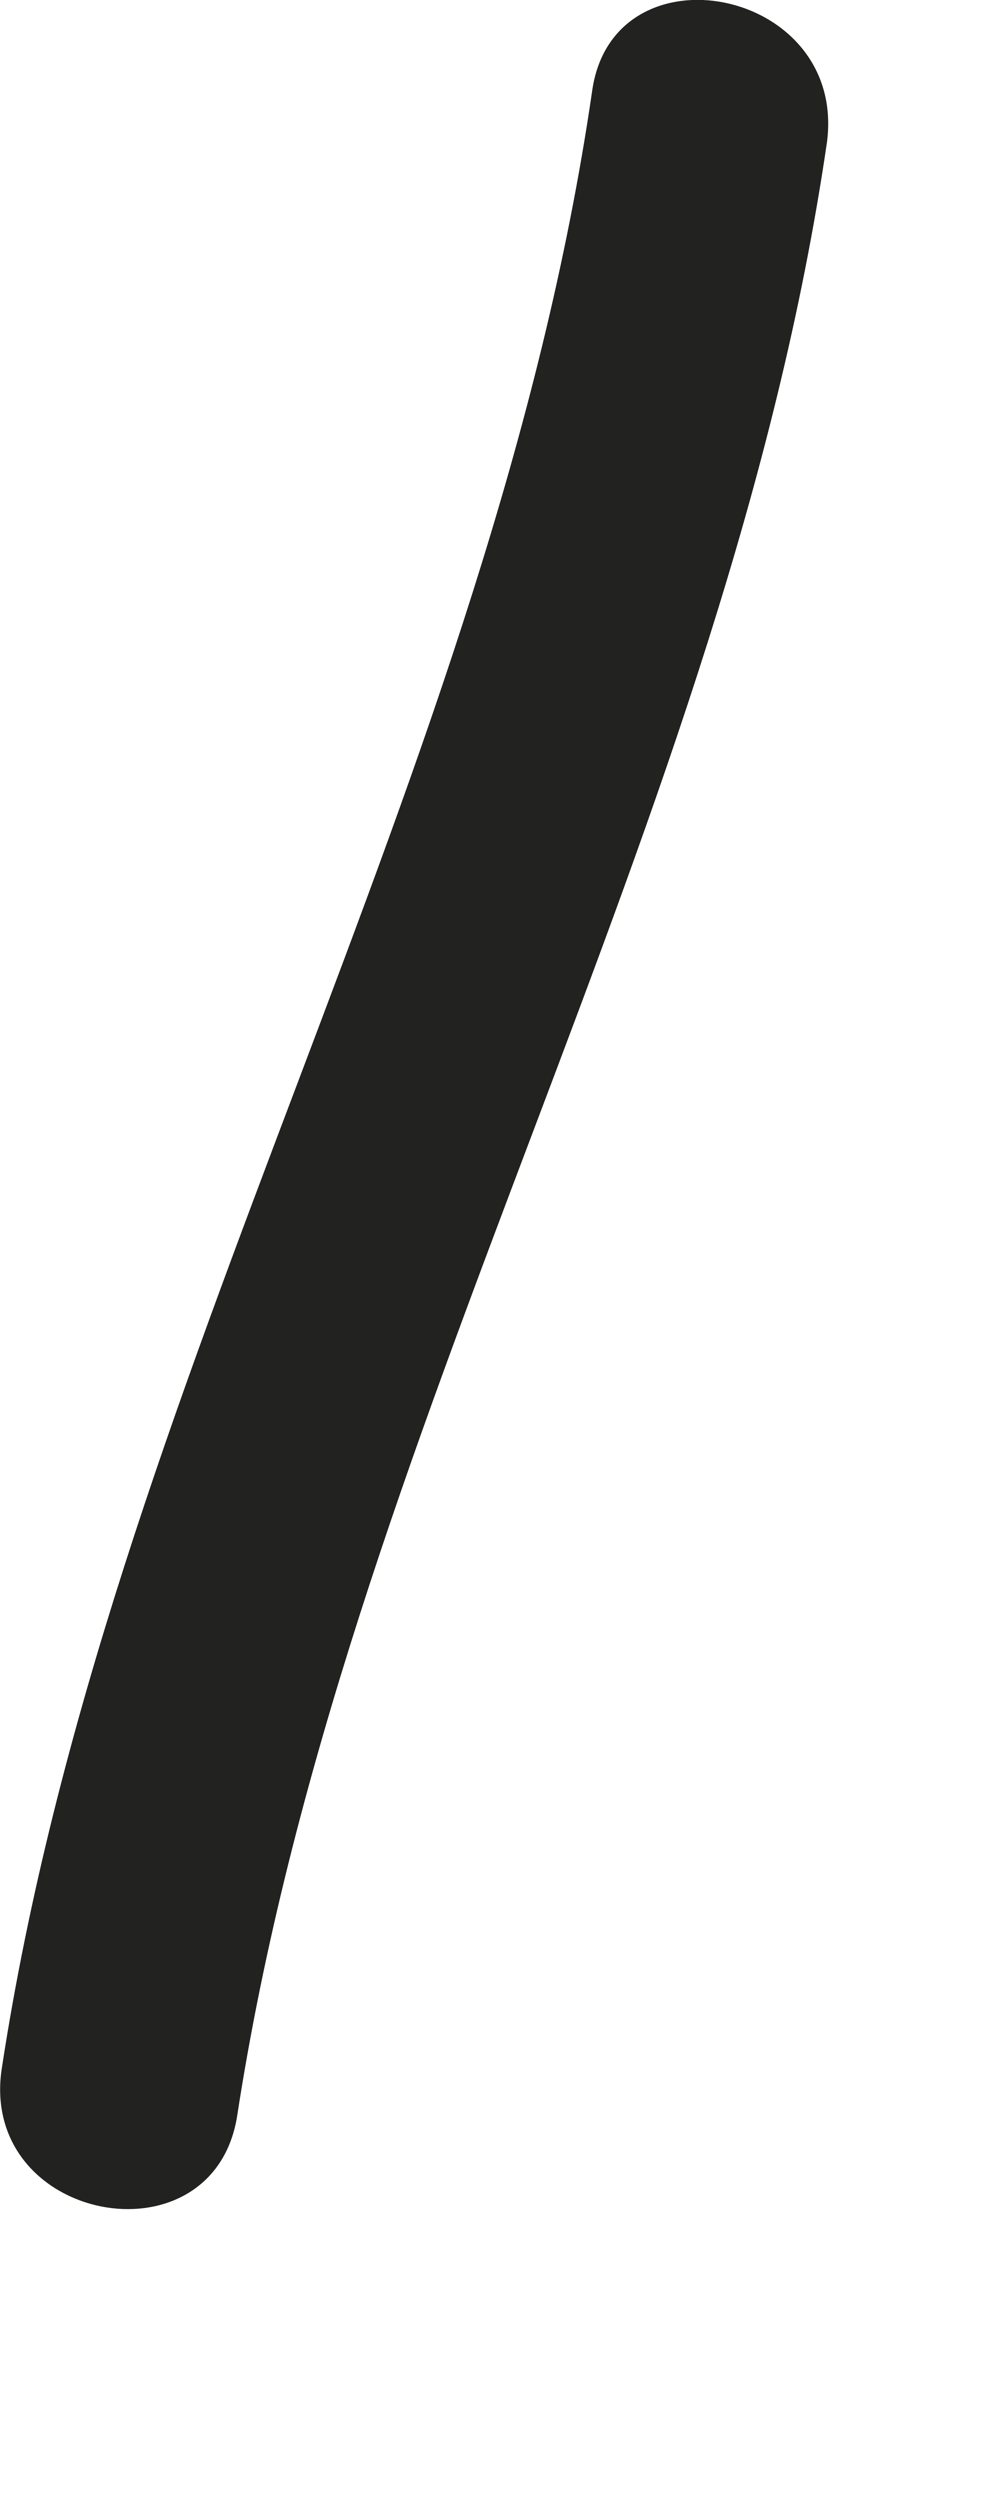 <?xml version="1.0" encoding="utf-8"?>
<svg xmlns="http://www.w3.org/2000/svg" fill="none" height="100%" overflow="visible" preserveAspectRatio="none" style="display: block;" viewBox="0 0 2 5" width="100%">
<path d="M0.474 4.234C0.684 2.864 1.454 1.654 1.654 0.284C1.694 -0.026 1.224 -0.116 1.184 0.184C0.984 1.554 0.214 2.764 0.004 4.134C-0.046 4.444 0.424 4.534 0.474 4.234Z" fill="#222221" id="Vector"/>
</svg>